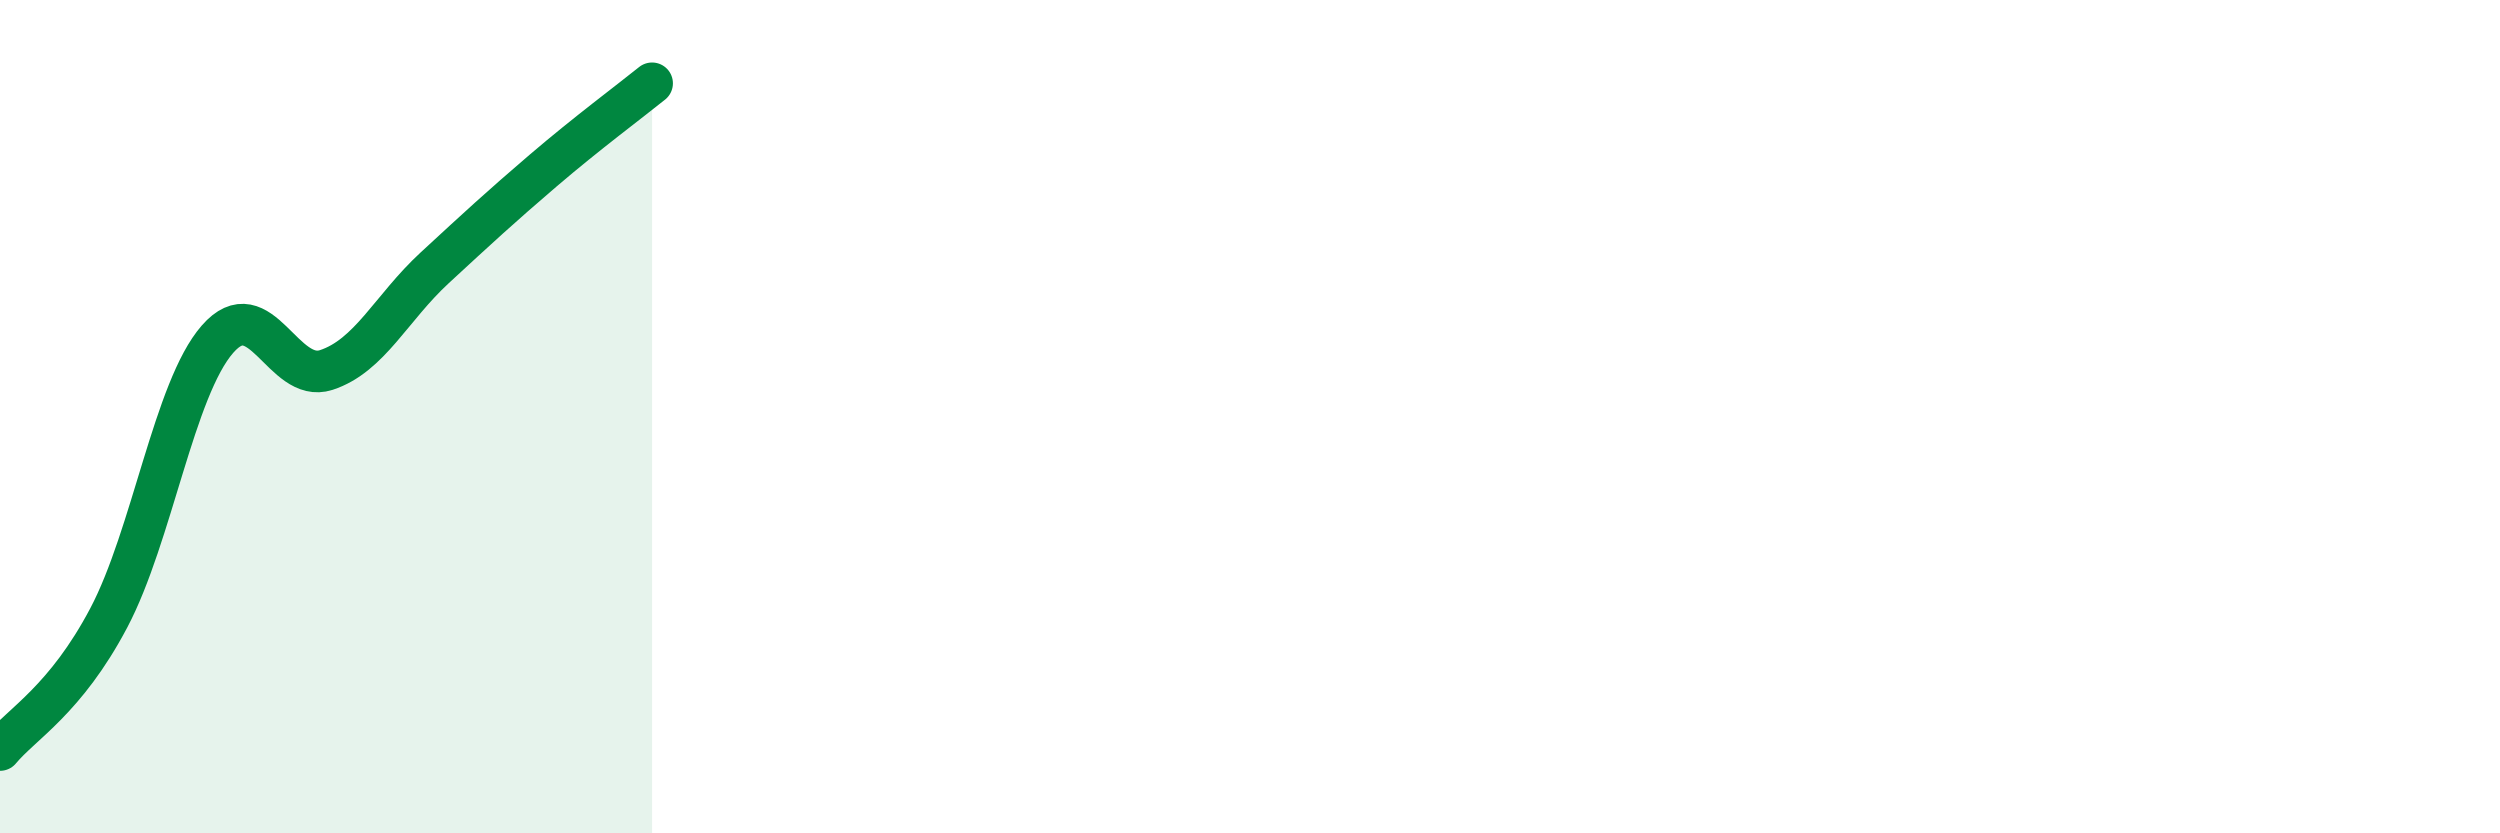 
    <svg width="60" height="20" viewBox="0 0 60 20" xmlns="http://www.w3.org/2000/svg">
      <path
        d="M 0,18 C 0.52,17.37 1.57,16.8 2.61,14.83 C 3.65,12.86 4.18,9.33 5.22,8.14 C 6.26,6.95 6.79,9.22 7.83,8.88 C 8.87,8.54 9.39,7.39 10.43,6.43 C 11.47,5.47 12,4.98 13.04,4.09 C 14.08,3.2 15.13,2.42 15.65,2L15.65 20L0 20Z"
        fill="#008740"
        opacity="0.1"
        stroke-linecap="round"
        stroke-linejoin="round"
      />
      <path
        d="M 0,18 C 0.52,17.37 1.57,16.8 2.61,14.83 C 3.65,12.86 4.18,9.33 5.22,8.14 C 6.26,6.95 6.79,9.22 7.83,8.88 C 8.87,8.54 9.39,7.39 10.43,6.43 C 11.47,5.47 12,4.98 13.04,4.09 C 14.08,3.2 15.13,2.42 15.65,2"
        stroke="#008740"
        stroke-width="1"
        fill="none"
        stroke-linecap="round"
        stroke-linejoin="round"
      />
    </svg>
  